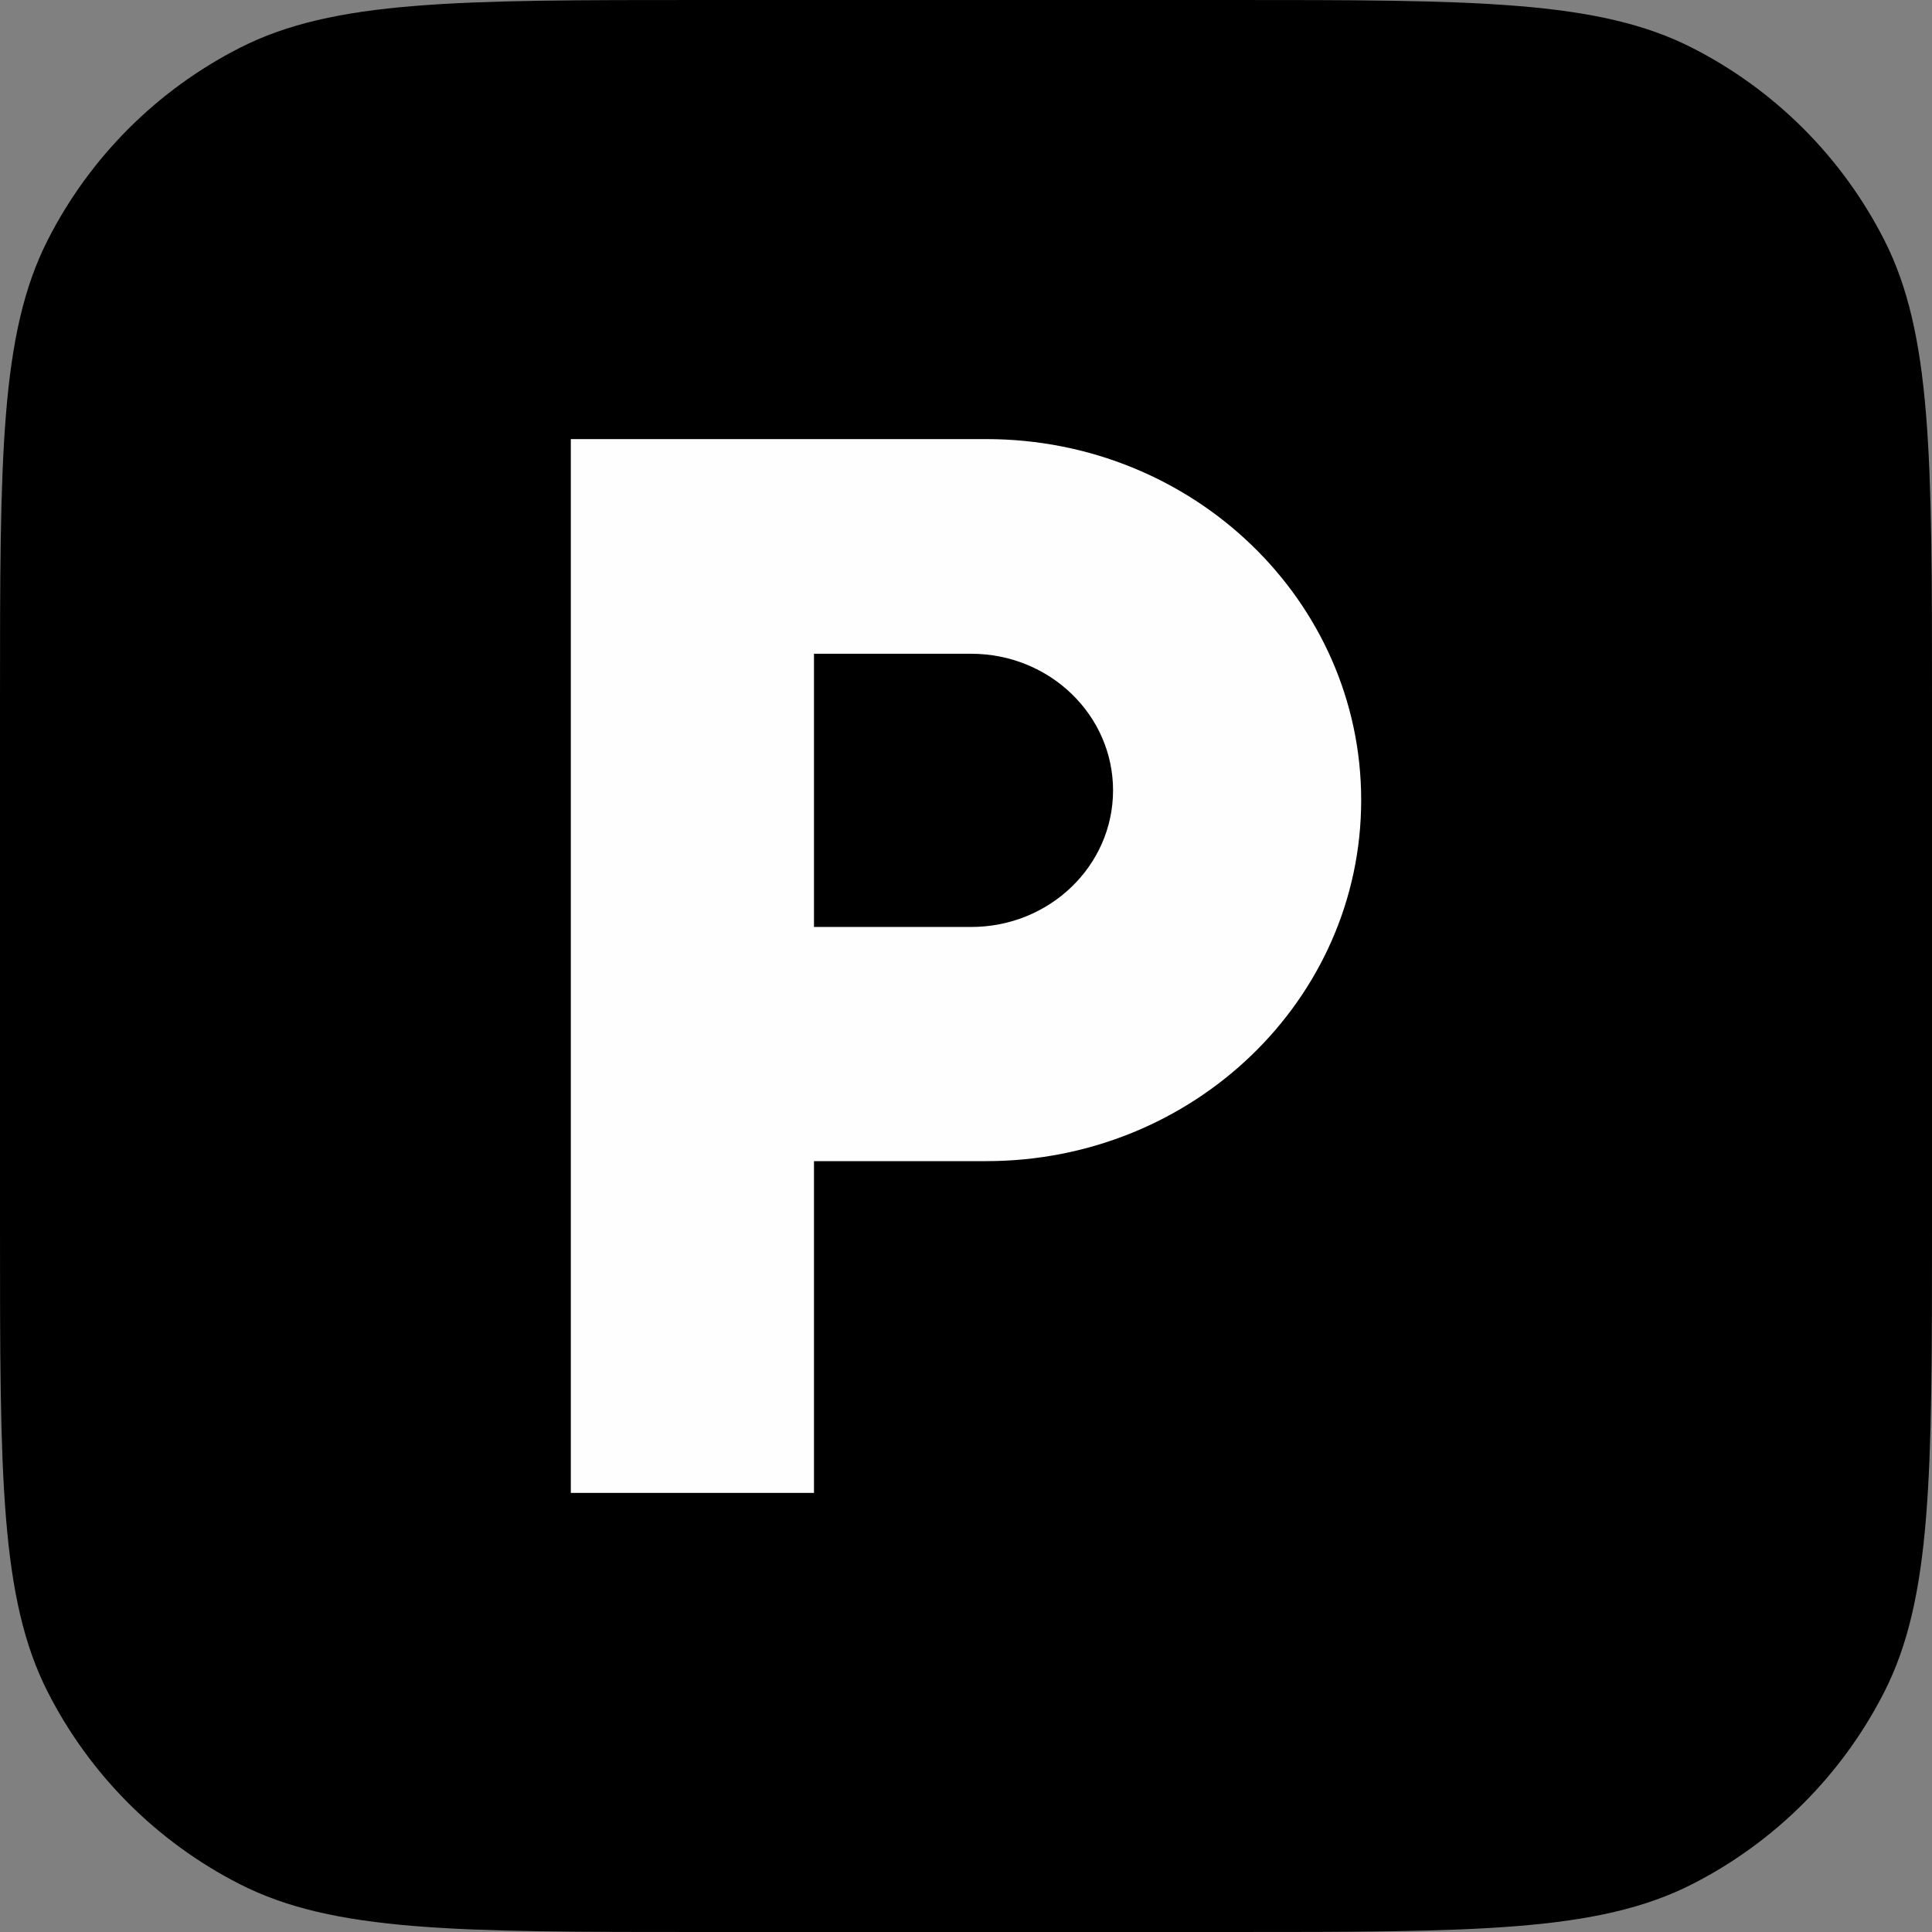 <svg width="44" height="44" viewBox="0 0 44 44" fill="none" xmlns="http://www.w3.org/2000/svg">
<rect x="0" y="0" width="44" height="44" fill="#808080" stroke="none"/>
<path d="M0 16C0 10.399 0 7.599 1.09 5.46C2.049 3.578 3.578 2.049 5.46 1.09C7.599 0 10.399 0 16 0H28C33.6 0 36.401 0 38.54 1.09C40.422 2.049 41.951 3.578 42.91 5.46C44 7.599 44 10.399 44 16V28C44 33.6 44 36.401 42.91 38.54C41.951 40.422 40.422 41.951 38.54 42.91C36.401 44 33.6 44 28 44H16C10.399 44 7.599 44 5.46 42.91C3.578 41.951 2.049 40.422 1.09 38.54C0 36.401 0 33.6 0 28V16Z" fill="#010000"/>
<path fill-rule="evenodd" clip-rule="evenodd" d="M18.538 26.444H22.462C27.177 26.444 31 22.763 31 18.222C31 13.681 27.177 10 22.462 10H13V25.111V26.444V34H18.538V26.444ZM18.538 21.111H22.119C23.903 21.111 25.349 19.718 25.349 18C25.349 16.282 23.903 14.889 22.119 14.889H18.538V21.111Z" fill="#FEFEFE"/>
</svg>
